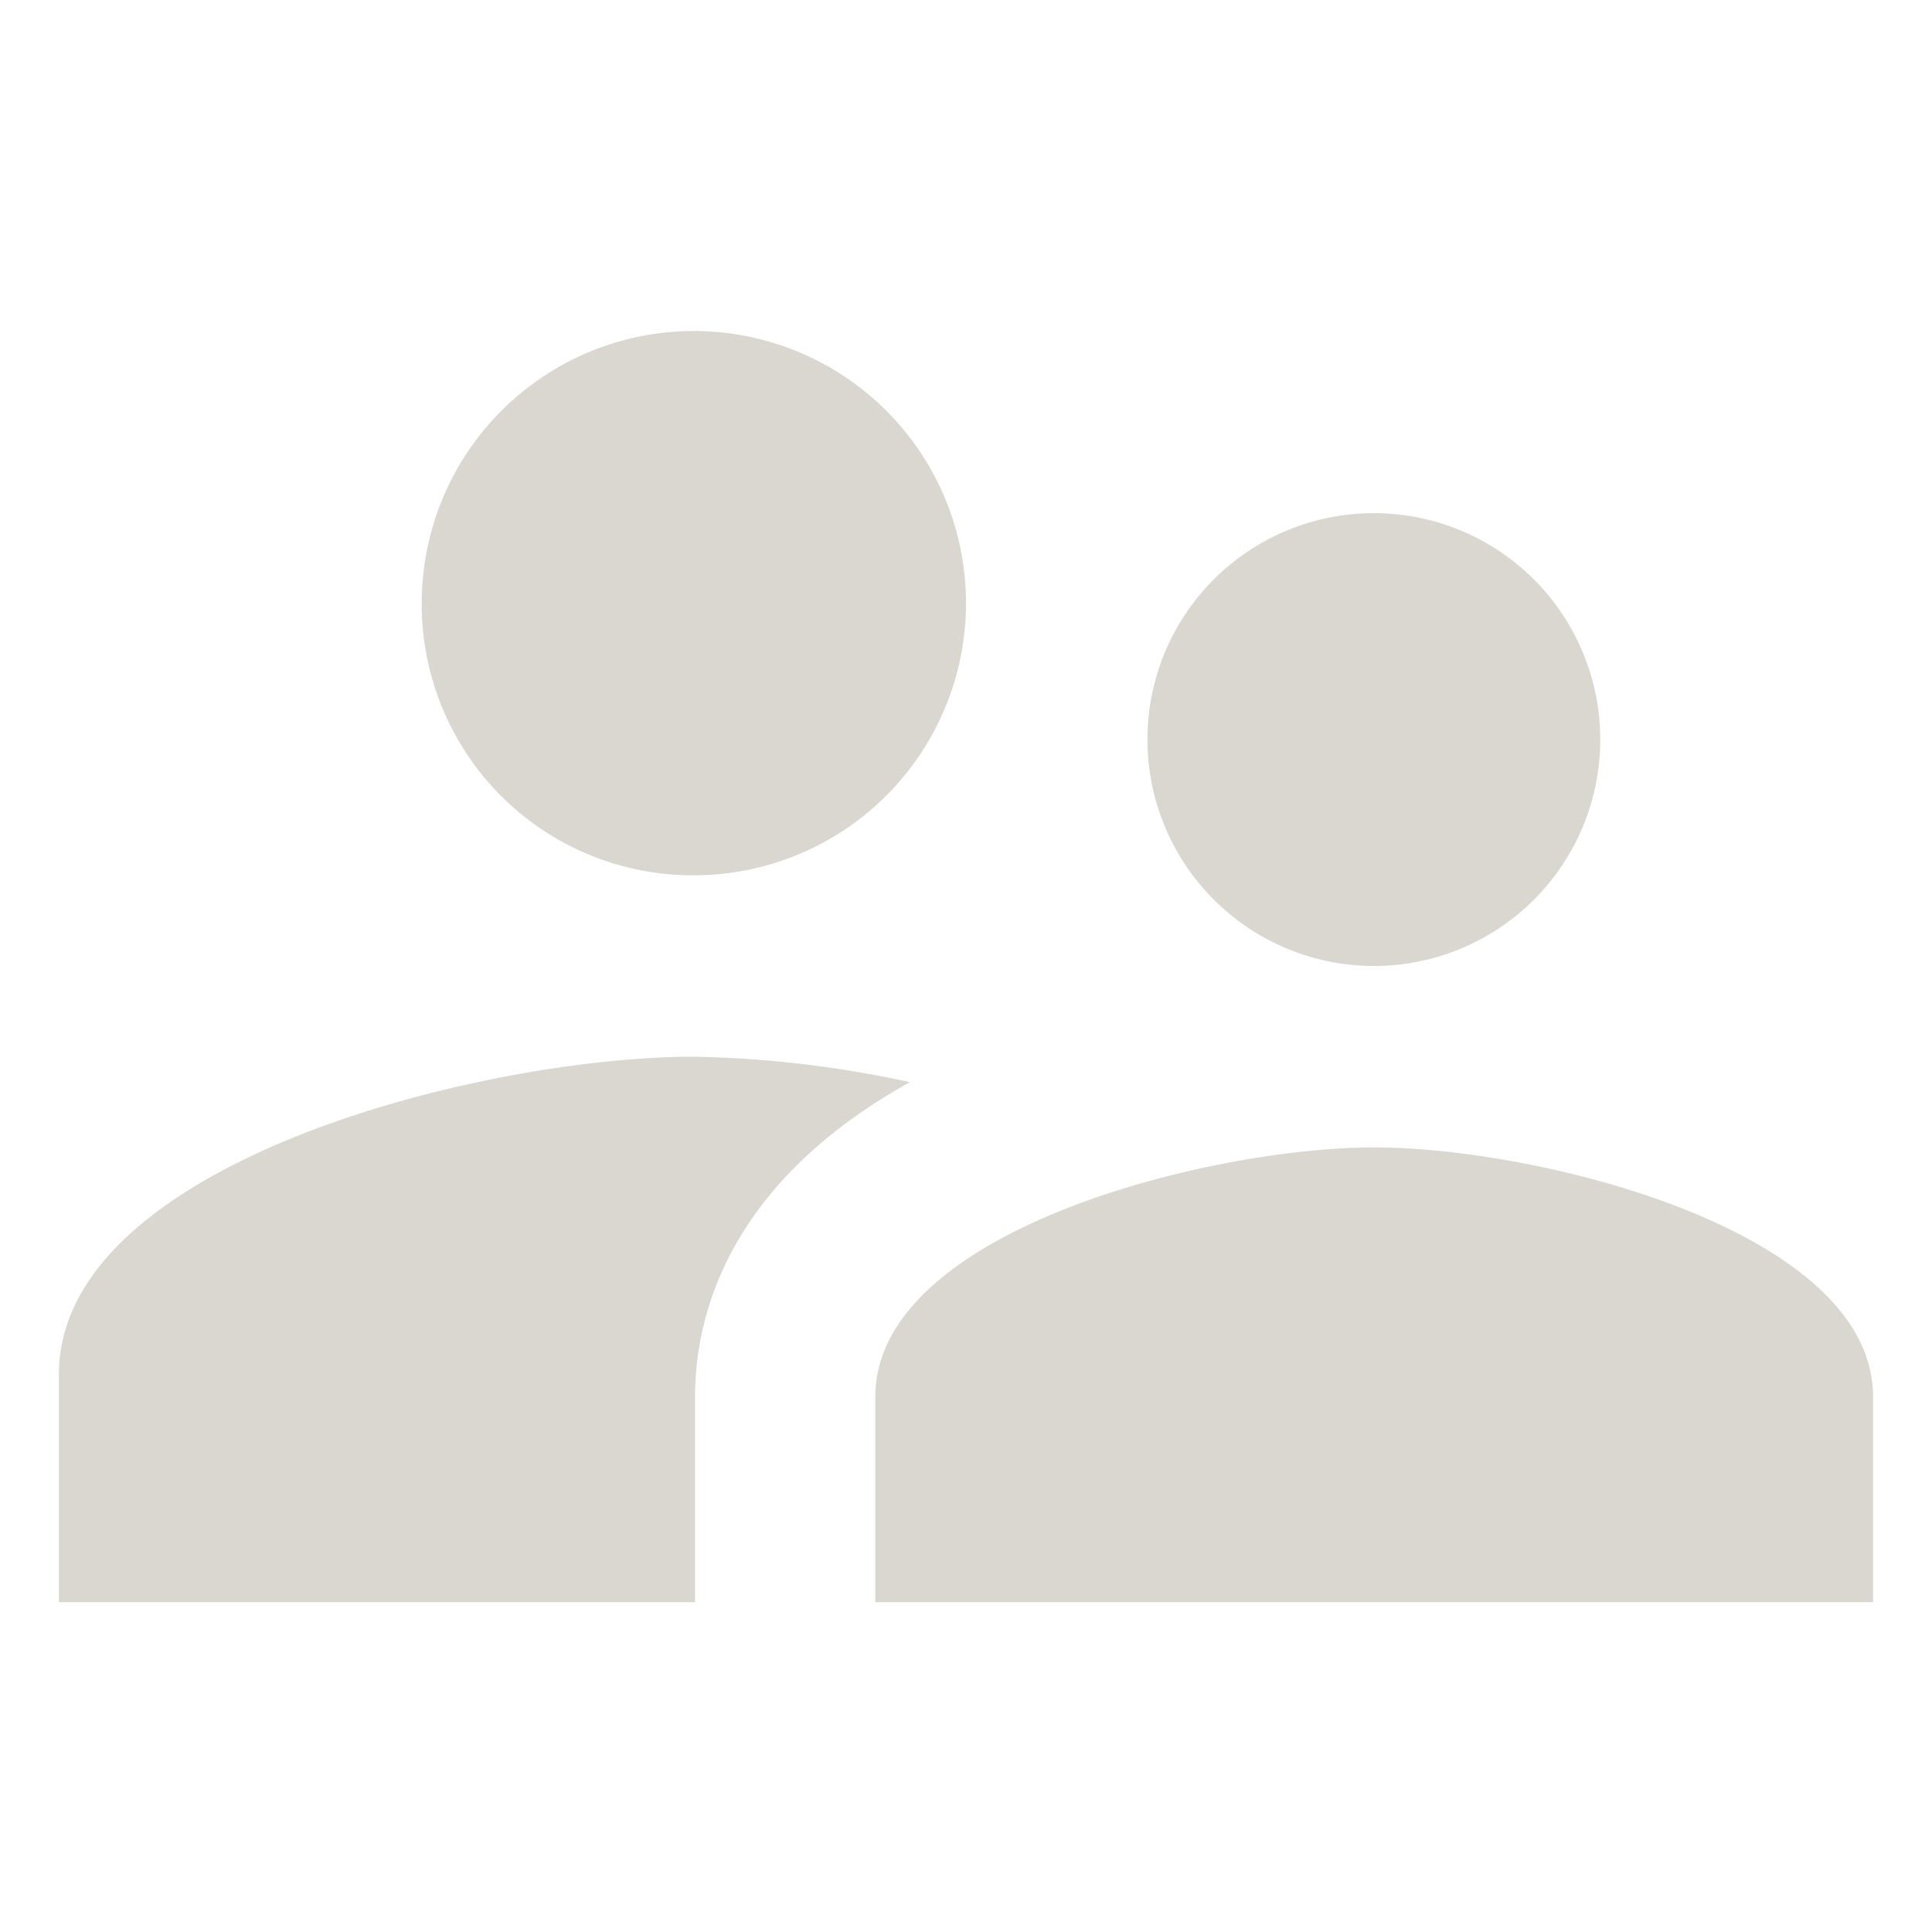 <svg xmlns="http://www.w3.org/2000/svg" width="82" height="82" viewBox="0 0 82 82"><title>2</title><path d="M48.7,31.37A9.61,9.61,0,1,1,58.32,41,9.62,9.62,0,0,1,48.7,31.37ZM29.45,37.15A11.55,11.55,0,1,0,17.9,25.6,11.5,11.5,0,0,0,29.45,37.15ZM58.32,48.7c-7,0-21.17,3.54-21.17,10.59V68H79.5V59.29C79.5,52.24,65.37,48.7,58.32,48.7ZM29.45,44.85c-9,0-26.95,4.5-26.95,13.48V68h27V59.29c0-3.28,1.27-9,9.12-13.36A46.65,46.65,0,0,0,29.45,44.85Z" fill="#d9d7d0"/></svg>